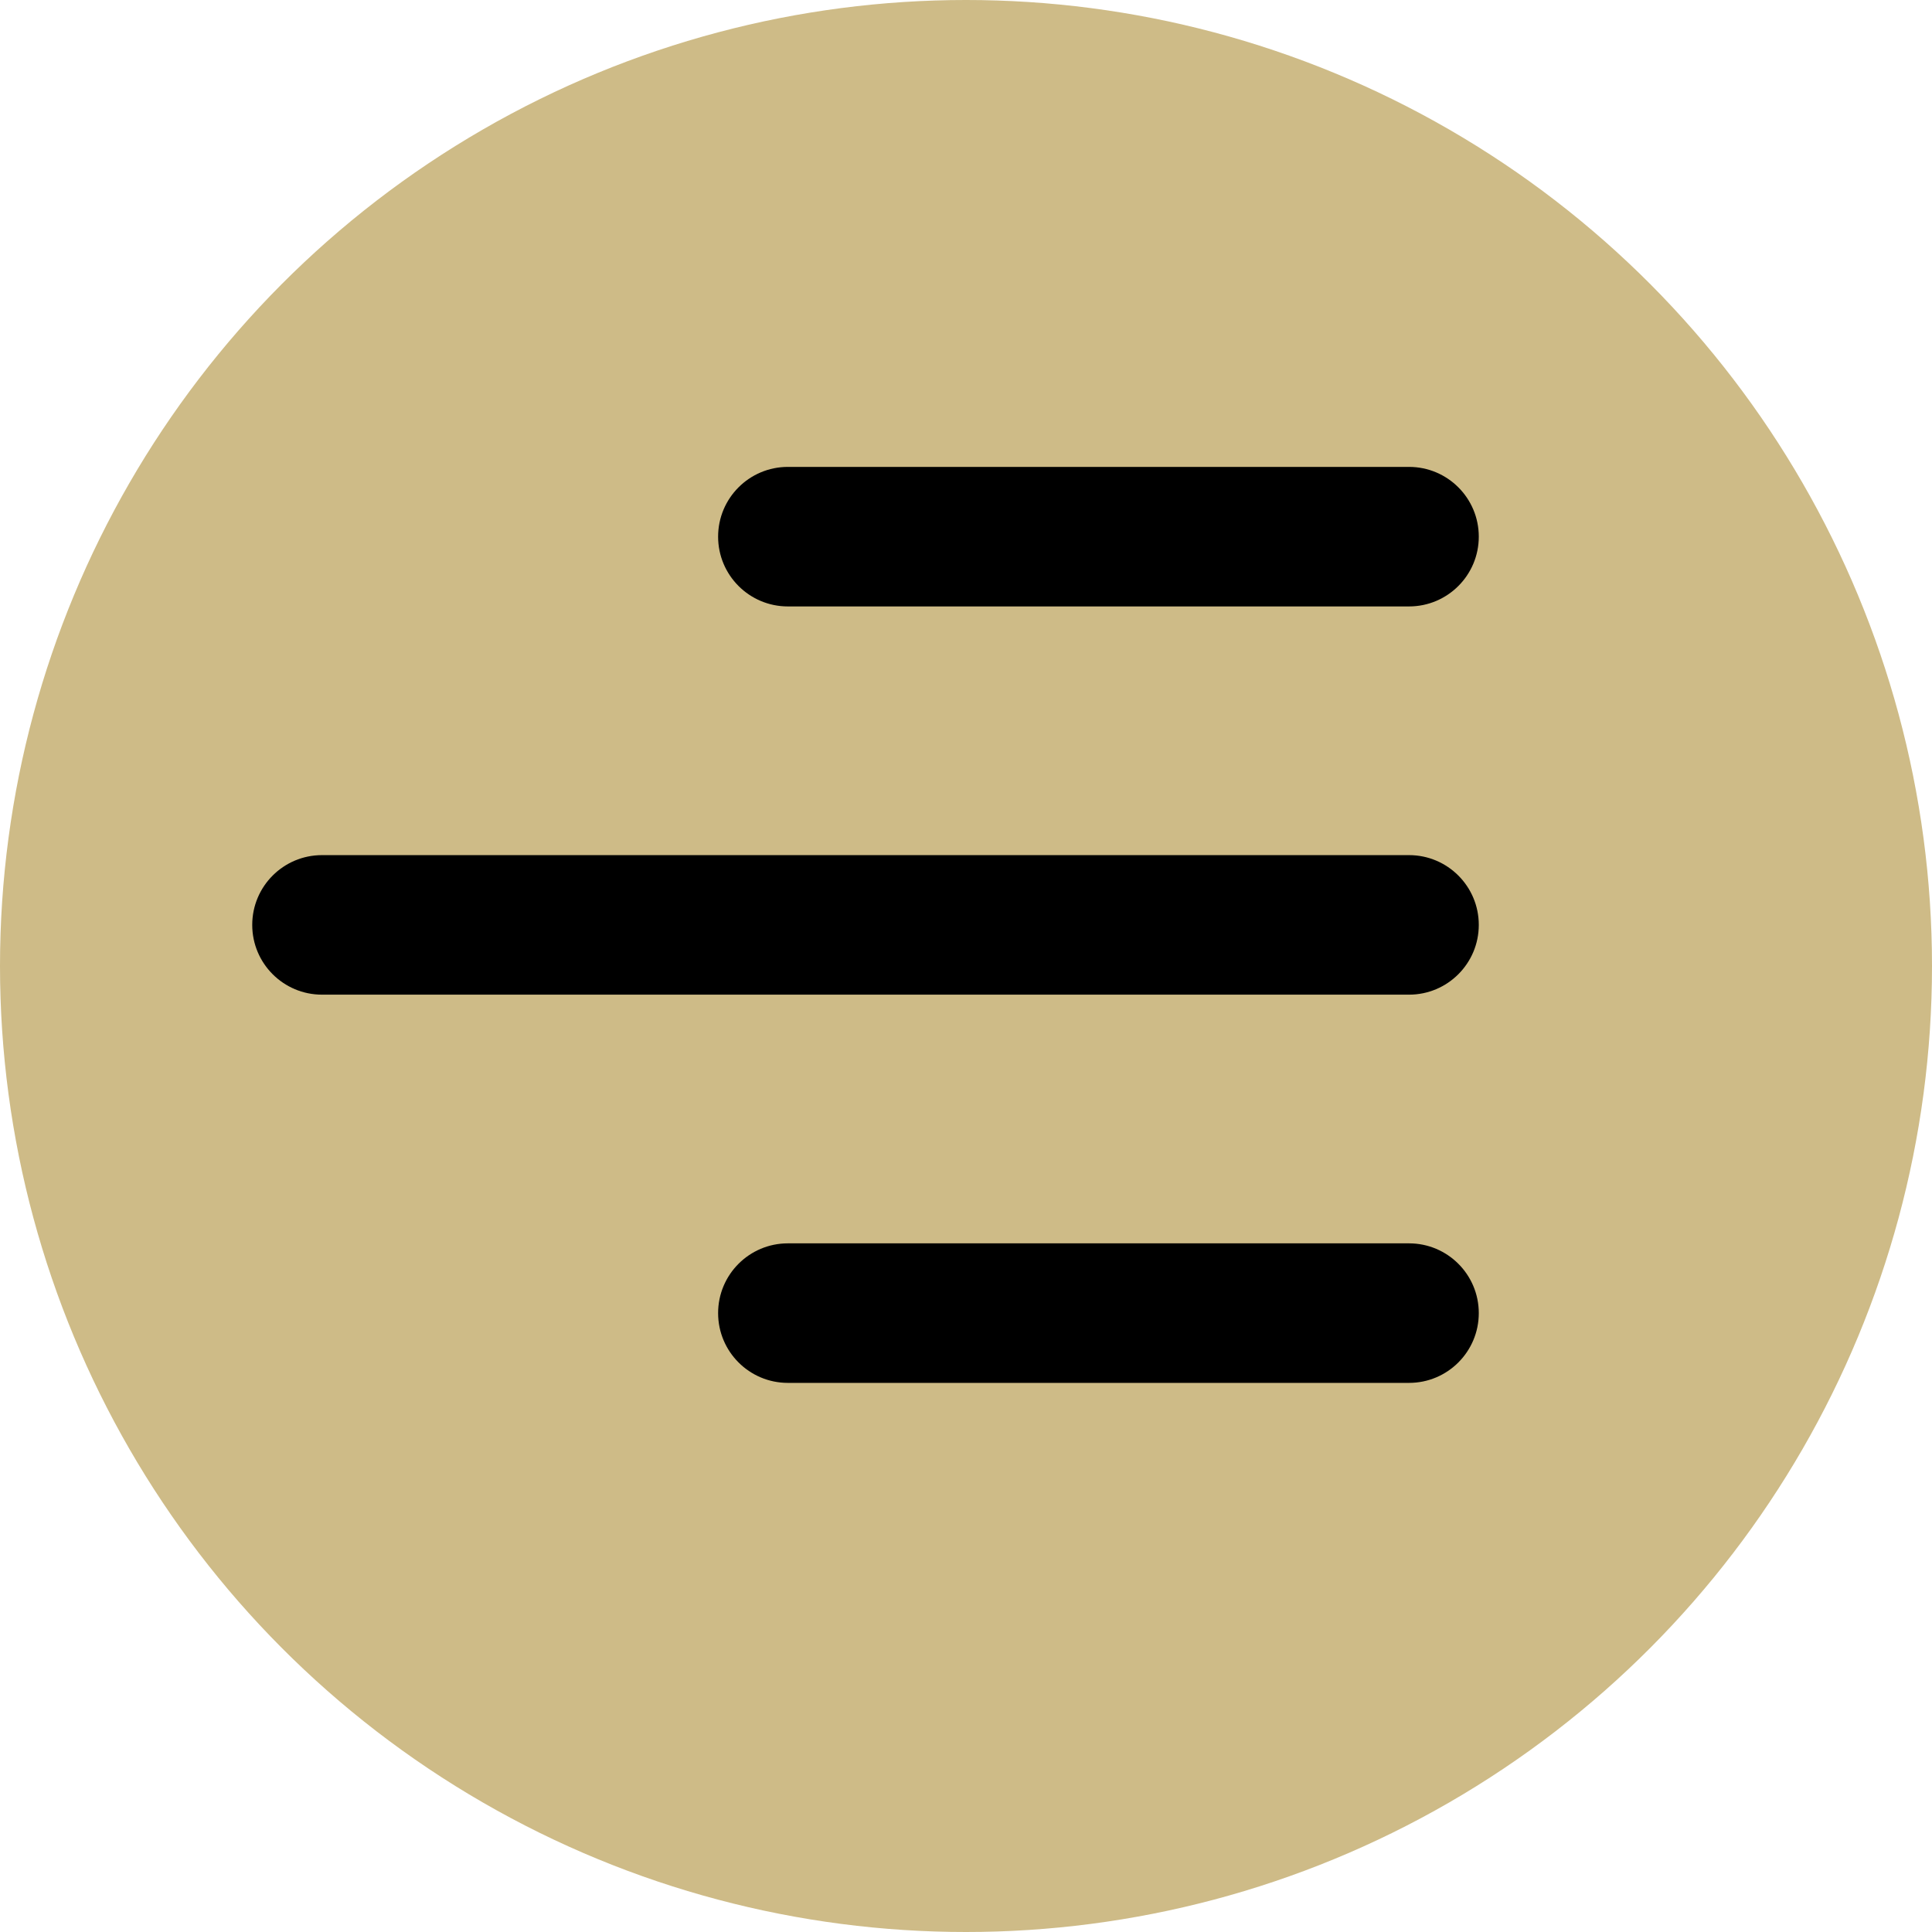 <svg xmlns="http://www.w3.org/2000/svg" width="36" height="36" viewBox="0 0 36 36" fill="none"><circle cx="18" cy="18" r="18" fill="#CEBB87"></circle><path fill-rule="evenodd" clip-rule="evenodd" d="M13.381 10C13.381 9.282 13.963 8.7 14.681 8.7H26.255C26.973 8.7 27.555 9.282 27.555 10C27.555 10.718 26.973 11.3 26.255 11.3H14.681C13.963 11.3 13.381 10.718 13.381 10ZM4.7 17.234C4.7 16.516 5.282 15.934 6 15.934H26.255C26.973 15.934 27.555 16.516 27.555 17.234C27.555 17.952 26.973 18.534 26.255 18.534H6C5.282 18.534 4.7 17.952 4.7 17.234ZM13.381 24.468C13.381 23.75 13.963 23.168 14.681 23.168H26.255C26.973 23.168 27.555 23.75 27.555 24.468C27.555 25.186 26.973 25.768 26.255 25.768H14.681C13.963 25.768 13.381 25.186 13.381 24.468Z" fill="black"></path></svg>